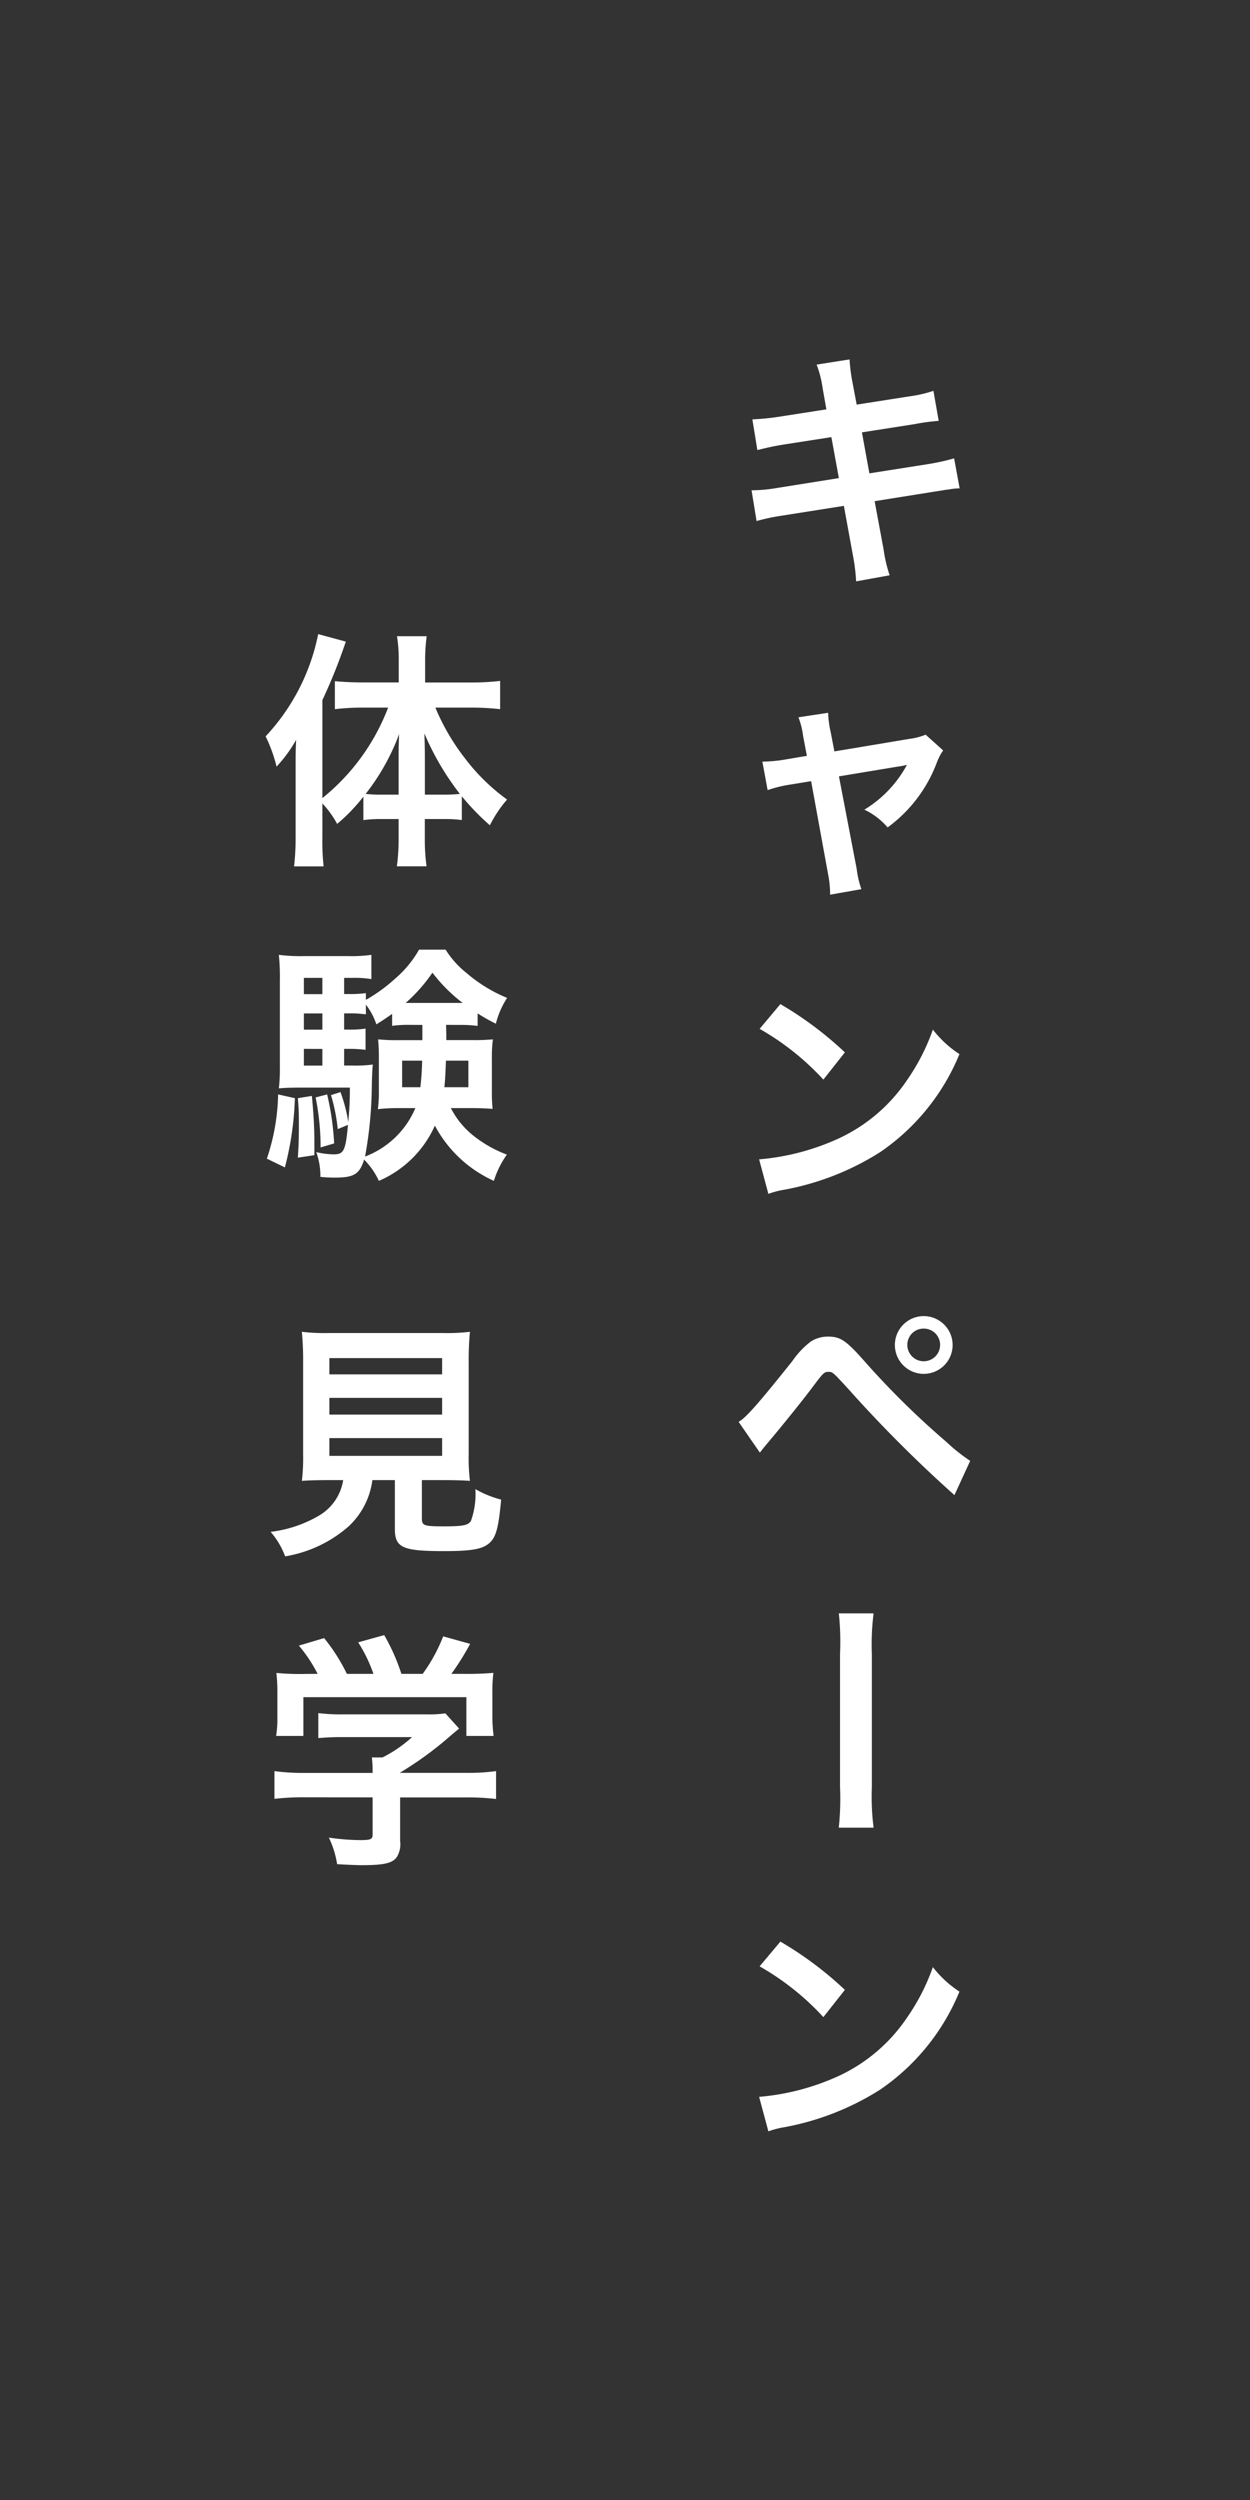 <svg xmlns="http://www.w3.org/2000/svg" xmlns:xlink="http://www.w3.org/1999/xlink" width="80" height="160" viewBox="0 0 80 160">
  <rect x="0" y="0" width="80" height="160" fill="#333333" stroke="none"/>
  <defs>
    <clipPath id="clip-fix_btn_cp">
      <rect width="80" height="160"/>
    </clipPath>
  </defs>
  <g id="fix_btn_cp" clip-path="url(#clip-fix_btn_cp)">
    <g id="fix_btn_tel_sp" transform="translate(20691.664 22225.119)">
      <g id="グループ_7011" data-name="グループ 7011">
        <path id="パス_7805" data-name="パス 7805" d="M6.224-9.92l-2.976.464a14.872,14.872,0,0,1-1.76.176l.32,1.968a17.066,17.066,0,0,1,1.76-.368l2.976-.464.48,2.624L3.136-4.9a9.846,9.846,0,0,1-1.7.16l.32,1.968A12.875,12.875,0,0,1,3.392-3.12l3.952-.624L7.92-.592a12.11,12.11,0,0,1,.208,1.68L10.272.7A9.038,9.038,0,0,1,9.888-.944l-.576-3.1,3.808-.608.64-.1a1.243,1.243,0,0,1,.256-.032,3.837,3.837,0,0,1,.736-.08L14.4-6.784a14.218,14.218,0,0,1-1.664.368l-3.76.592L8.5-8.448l3.376-.528a13.584,13.584,0,0,1,1.536-.208l-.336-1.92a8.241,8.241,0,0,1-1.536.352l-3.376.528L7.9-11.616a11.007,11.007,0,0,1-.192-1.5L5.6-12.784a6.894,6.894,0,0,1,.384,1.5ZM4.976,12.256l-1.328.224a8.974,8.974,0,0,1-1.52.144l.336,1.824A8.227,8.227,0,0,1,3.872,14.1l1.376-.224L6.336,19.84a6.672,6.672,0,0,1,.128,1.3l2-.352a6.124,6.124,0,0,1-.3-1.3l-1.136-5.92,3.76-.624a4.927,4.927,0,0,0,.592-.112A7.535,7.535,0,0,1,8.656,15.7a4.508,4.508,0,0,1,1.488,1.136,9.088,9.088,0,0,0,3.152-4.16,3.663,3.663,0,0,1,.4-.768L12.576,10.9a4.038,4.038,0,0,1-1.056.272l-4.784.8L6.5,10.736A6.285,6.285,0,0,1,6.336,9.5l-1.9.288a5.033,5.033,0,0,1,.3,1.2ZM1.952,29.728a16.8,16.8,0,0,1,4.08,3.248l1.376-1.744A22.66,22.66,0,0,0,3.28,28.144Zm.56,10.56a5.664,5.664,0,0,1,1.056-.272,17.282,17.282,0,0,0,6.1-2.4,14.042,14.042,0,0,0,5.072-6.272,6.9,6.9,0,0,1-1.7-1.568,13.36,13.36,0,0,1-1.632,3.2A10.69,10.69,0,0,1,6.656,36.9,15.246,15.246,0,0,1,1.92,38.08Zm-.544,16.56c.224-.288.288-.368.544-.672.864-1.024,2.208-2.688,2.864-3.568s.72-.928.976-.928c.272,0,.272,0,1.3,1.12a84.364,84.364,0,0,0,6.768,6.768l1.008-2.192A11.467,11.467,0,0,1,13.9,56.16a53.088,53.088,0,0,1-5.184-5.1C7.5,49.68,7.136,49.424,6.336,49.424a2.035,2.035,0,0,0-1.088.3,5.416,5.416,0,0,0-1.2,1.264C1.9,53.68,1.072,54.624.608,54.88Zm10.48-8.736a1.848,1.848,0,1,0,1.856,1.84A1.851,1.851,0,0,0,12.448,48.112Zm0,.8a1.042,1.042,0,0,1,1.056,1.04,1.048,1.048,0,1,1-2.1,0A1.038,1.038,0,0,1,12.448,48.912ZM1.952,89.728a16.8,16.8,0,0,1,4.08,3.248l1.376-1.744A22.661,22.661,0,0,0,3.28,88.144Zm.56,10.56a5.664,5.664,0,0,1,1.056-.272,17.282,17.282,0,0,0,6.1-2.4,14.042,14.042,0,0,0,5.072-6.272,6.9,6.9,0,0,1-1.7-1.568,13.36,13.36,0,0,1-1.632,3.2A10.69,10.69,0,0,1,6.656,96.9,15.246,15.246,0,0,1,1.92,98.08Z" transform="translate(-20645 -22189)" fill="#fff"/>
        <path id="パス_7807" data-name="パス 7807" d="M3.968-2.7a6.152,6.152,0,0,1,.944,1.312,11.446,11.446,0,0,0,1.68-1.744v1.5A7.927,7.927,0,0,1,7.728-1.7h1.12v1.28a12.766,12.766,0,0,1-.112,1.744h1.9a12.29,12.29,0,0,1-.112-1.744V-1.7h1.2a7.976,7.976,0,0,1,1.168.064v-1.52A15.721,15.721,0,0,0,14.688-1.3a7.942,7.942,0,0,1,1.1-1.648,12.71,12.71,0,0,1-2.72-2.672A13.949,13.949,0,0,1,11.2-8.832h2.352a15.946,15.946,0,0,1,1.792.1v-1.808a15.233,15.233,0,0,1-1.84.1h-2.96v-1.44a11.389,11.389,0,0,1,.1-1.52h-1.9a9.109,9.109,0,0,1,.112,1.5v1.456H6.512c-.624,0-1.248-.032-1.744-.08v1.792a14.855,14.855,0,0,1,1.7-.1H8.176A13.687,13.687,0,0,1,3.968-3.04V-9.312a34.726,34.726,0,0,0,1.5-3.744L3.7-13.536A13.4,13.4,0,0,1,.336-6.992a9.414,9.414,0,0,1,.7,1.936A8.91,8.91,0,0,0,2.288-6.768c-.032.7-.032.96-.032,1.808V-.544a15.615,15.615,0,0,1-.1,1.872H4.048a14.422,14.422,0,0,1-.08-1.856Zm6.56-.56v-2c0-.64,0-1.024-.032-1.92a17.386,17.386,0,0,0,2.272,3.872,10.546,10.546,0,0,1-1.072.048Zm-1.68,0H7.792a9.582,9.582,0,0,1-1.056-.048A14.158,14.158,0,0,0,8.88-7.136c-.032.752-.032,1.088-.032,1.92Zm3.936,14.736a8.13,8.13,0,0,1,1.12.064v-.8a10.932,10.932,0,0,0,1.168.656,5.386,5.386,0,0,1,.72-1.648,9.588,9.588,0,0,1-2.624-1.616,5.876,5.876,0,0,1-1.312-1.472h-1.7A6.939,6.939,0,0,1,8.64,8.5,10.142,10.142,0,0,1,6.752,9.872V9.44A7.286,7.286,0,0,1,5.68,9.5H5.36V8.464h.528a6.505,6.505,0,0,1,1.216.08V6.992a9.25,9.25,0,0,1-1.5.08H2.8a11.119,11.119,0,0,1-1.616-.08A14.532,14.532,0,0,1,1.248,8.64v5.536a11.066,11.066,0,0,1-.064,1.36c.352-.032.8-.048,1.3-.048H5.728c0,.928-.032,1.36-.1,2.208a10.321,10.321,0,0,0-.5-1.92l-.608.192a11.647,11.647,0,0,1,.432,2.176l.656-.272c-.16,1.7-.272,1.888-.944,1.888a5.091,5.091,0,0,1-1.088-.144A4.447,4.447,0,0,1,3.84,21.2a8.634,8.634,0,0,0,.9.048c1.248,0,1.6-.208,1.9-1.152a4.779,4.779,0,0,1,.944,1.36,6.907,6.907,0,0,0,3.584-3.536,7.979,7.979,0,0,0,3.776,3.536,5.888,5.888,0,0,1,.832-1.68,7.881,7.881,0,0,1-2.208-1.264A5.414,5.414,0,0,1,12.192,16.8h1.44c.448,0,.768.016,1.232.048a9.739,9.739,0,0,1-.048-1.152v-2.16A8.685,8.685,0,0,1,14.88,12.4a12.58,12.58,0,0,1-1.3.048H11.9c0-.3,0-.384-.016-.976Zm-2.416,0v.976H8.8A11.666,11.666,0,0,1,7.536,12.4c.032.416.048.608.048,1.136V15.7a8.117,8.117,0,0,1-.064,1.168A10.093,10.093,0,0,1,8.784,16.8H9.92A5.688,5.688,0,0,1,6.7,19.9a26.256,26.256,0,0,0,.432-4.56c.016-.688.032-1.04.064-1.328a8.021,8.021,0,0,1-1.28.064H5.36V13.008h.3a7.573,7.573,0,0,1,1.072.064v-1.36a6.622,6.622,0,0,1-1.072.064h-.3v-1.04h.32a7.286,7.286,0,0,1,1.072.064v-.624a4.247,4.247,0,0,1,.672,1.264c.512-.32.688-.448,1.008-.672v.768a7.235,7.235,0,0,1,1.088-.064Zm-.016,2.288a16.411,16.411,0,0,1-.112,1.7H9.072v-1.7Zm2.96,0v1.7H11.776c.048-.48.064-.752.1-1.7Zm-9.344-.752V14.08H2.784V13.008Zm0-1.232H2.784v-1.04H3.968Zm0-2.272H2.784V8.464H3.968Zm5.568.56H9.3a10.317,10.317,0,0,0,1.712-1.936,10.082,10.082,0,0,0,1.936,1.936Zm-8.4,5.856a13.679,13.679,0,0,1-.72,4.112l1.152.56a19.732,19.732,0,0,0,.64-4.432Zm1.264.24c.048.64.064.832.064,1.6,0,1.088-.016,1.392-.064,2.208l1.056-.16v-.784c0-.976-.048-1.808-.16-3.008Zm1.136-.048a16.346,16.346,0,0,1,.32,3.2l.864-.256a17.175,17.175,0,0,0-.448-3.136Z" transform="translate(-20675 -22171)" fill="#fff"/>
        <path id="パス_7808" data-name="パス 7808" d="M5.3-3.392a3.206,3.206,0,0,1-1.52,2.256A7.994,7.994,0,0,1,.656-.08a5.02,5.02,0,0,1,.928,1.568A8.182,8.182,0,0,0,5.648-.432a4.907,4.907,0,0,0,1.52-2.96h1.44v3.12c0,1.2.48,1.424,3.136,1.424,1.808,0,2.5-.128,2.944-.544.4-.384.56-.976.72-2.752a6.627,6.627,0,0,1-1.648-.672,5.081,5.081,0,0,1-.288,2.048c-.192.272-.512.336-1.744.336-1.248,0-1.392-.048-1.392-.5V-3.392h1.376c.656,0,1.28.016,1.7.048a11.94,11.94,0,0,1-.08-1.7v-5.84a19.041,19.041,0,0,1,.08-2,12.36,12.36,0,0,1-1.7.08H4.336a12.247,12.247,0,0,1-1.68-.08,19.492,19.492,0,0,1,.08,2v5.84a12.36,12.36,0,0,1-.08,1.7c.416-.032.96-.048,1.728-.048ZM4.416-11.2h7.216v1.04H4.416Zm0,2.544h7.216v1.072H4.416Zm0,2.576h7.216v1.136H4.416ZM7.184,16.912V19.28c0,.32-.112.368-.816.368a14.564,14.564,0,0,1-1.984-.16,6.071,6.071,0,0,1,.528,1.7c.832.048,1.36.064,1.568.064,1.44,0,1.984-.128,2.256-.528a1.545,1.545,0,0,0,.208-1.008v-2.8H13.1a15.807,15.807,0,0,1,1.984.1V15.232a13.179,13.179,0,0,1-1.968.112H8.944v-.016a22.4,22.4,0,0,0,3.2-2.336c.3-.256.3-.256.576-.48l-.88-.976a7.232,7.232,0,0,1-1.216.064h-5.3a11.668,11.668,0,0,1-1.616-.08v1.6a15.851,15.851,0,0,1,1.6-.064h4.4a8.473,8.473,0,0,1-1.888,1.3H7.136a7.485,7.485,0,0,1,.048.88v.112H2.832A13.577,13.577,0,0,1,.9,15.232v1.776a15.588,15.588,0,0,1,1.952-.1Zm-4.272-7.9a15.388,15.388,0,0,1-1.888-.064,10.516,10.516,0,0,1,.064,1.328v1.472a7.015,7.015,0,0,1-.08,1.232H2.752V10.5H13.184v2.48h1.744a9.7,9.7,0,0,1-.08-1.216V10.272a10.041,10.041,0,0,1,.064-1.328,19.259,19.259,0,0,1-1.968.064h-.72a16.763,16.763,0,0,0,1.2-1.92L11.7,6.608a10.6,10.6,0,0,1-1.312,2.4H9.024a12.66,12.66,0,0,0-1.1-2.48l-1.664.464a9.358,9.358,0,0,1,.976,2.016h-1.7A11.8,11.8,0,0,0,4.08,6.72L2.464,7.2a9.269,9.269,0,0,1,1.2,1.808Z" transform="translate(-20675 -22127)" fill="#fff"/>
        <path id="パス_7806" data-name="パス 7806" d="M1.136-5.024A17.565,17.565,0,0,1,3.744-5.1h8.5a17.565,17.565,0,0,1,2.608.08V-7.248a15.713,15.713,0,0,1-2.592.112H3.728a15.713,15.713,0,0,1-2.592-.112Z" transform="translate(-20643.002 -22123) rotate(90)" fill="#fff"/>
      </g>
    </g>
  </g>
</svg>
